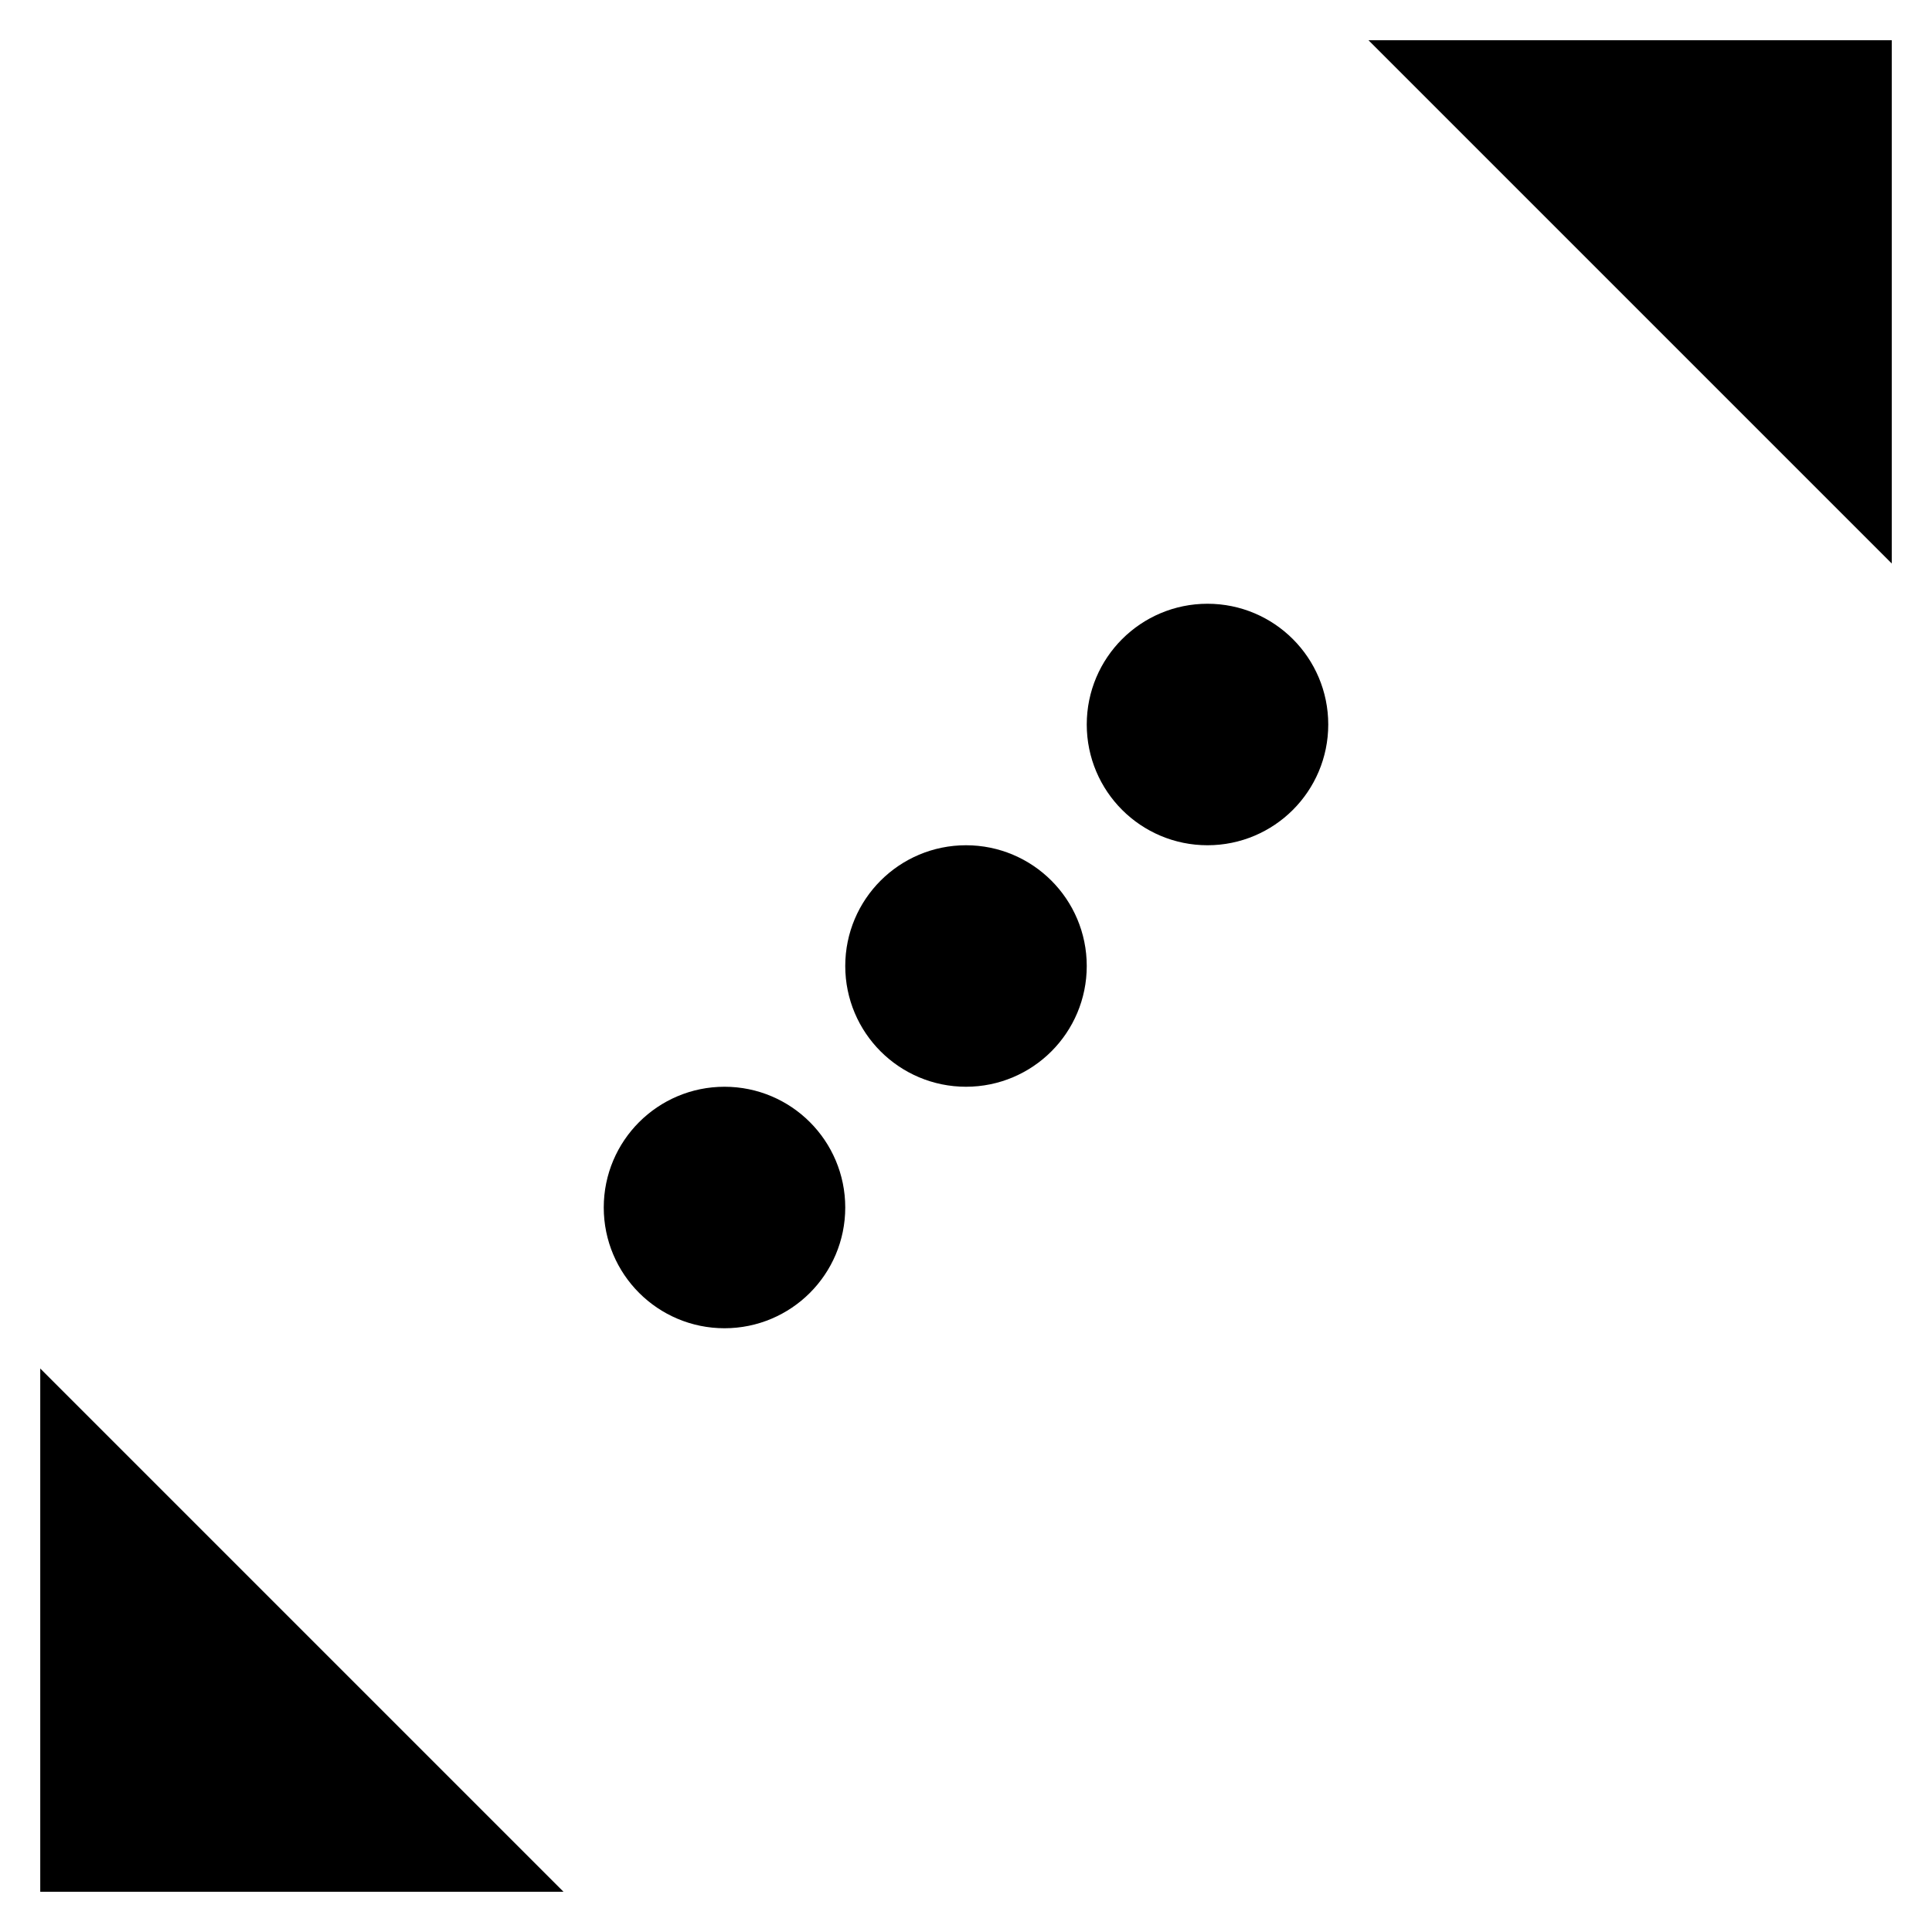 <svg xmlns="http://www.w3.org/2000/svg" width="24" height="24" viewBox="0 0 24 24">
  <g>
    <path d="M23.5.5L17.5 6.5M6.5 17.5L.5 23.5"/>
    <polyline points="17 .5 23.5 .5 23.5 7"/>
    <polyline points=".5 17 .5 23.5 7 23.5"/>

    <g stroke="currentColor" transform="translate(8 8)">
      <circle cx="1" cy="7" r="1"/>
      <circle cx="4" cy="4" r="1"/>
      <circle cx="7" cy="1" r="1"/>
    </g>
  </g>
</svg>
